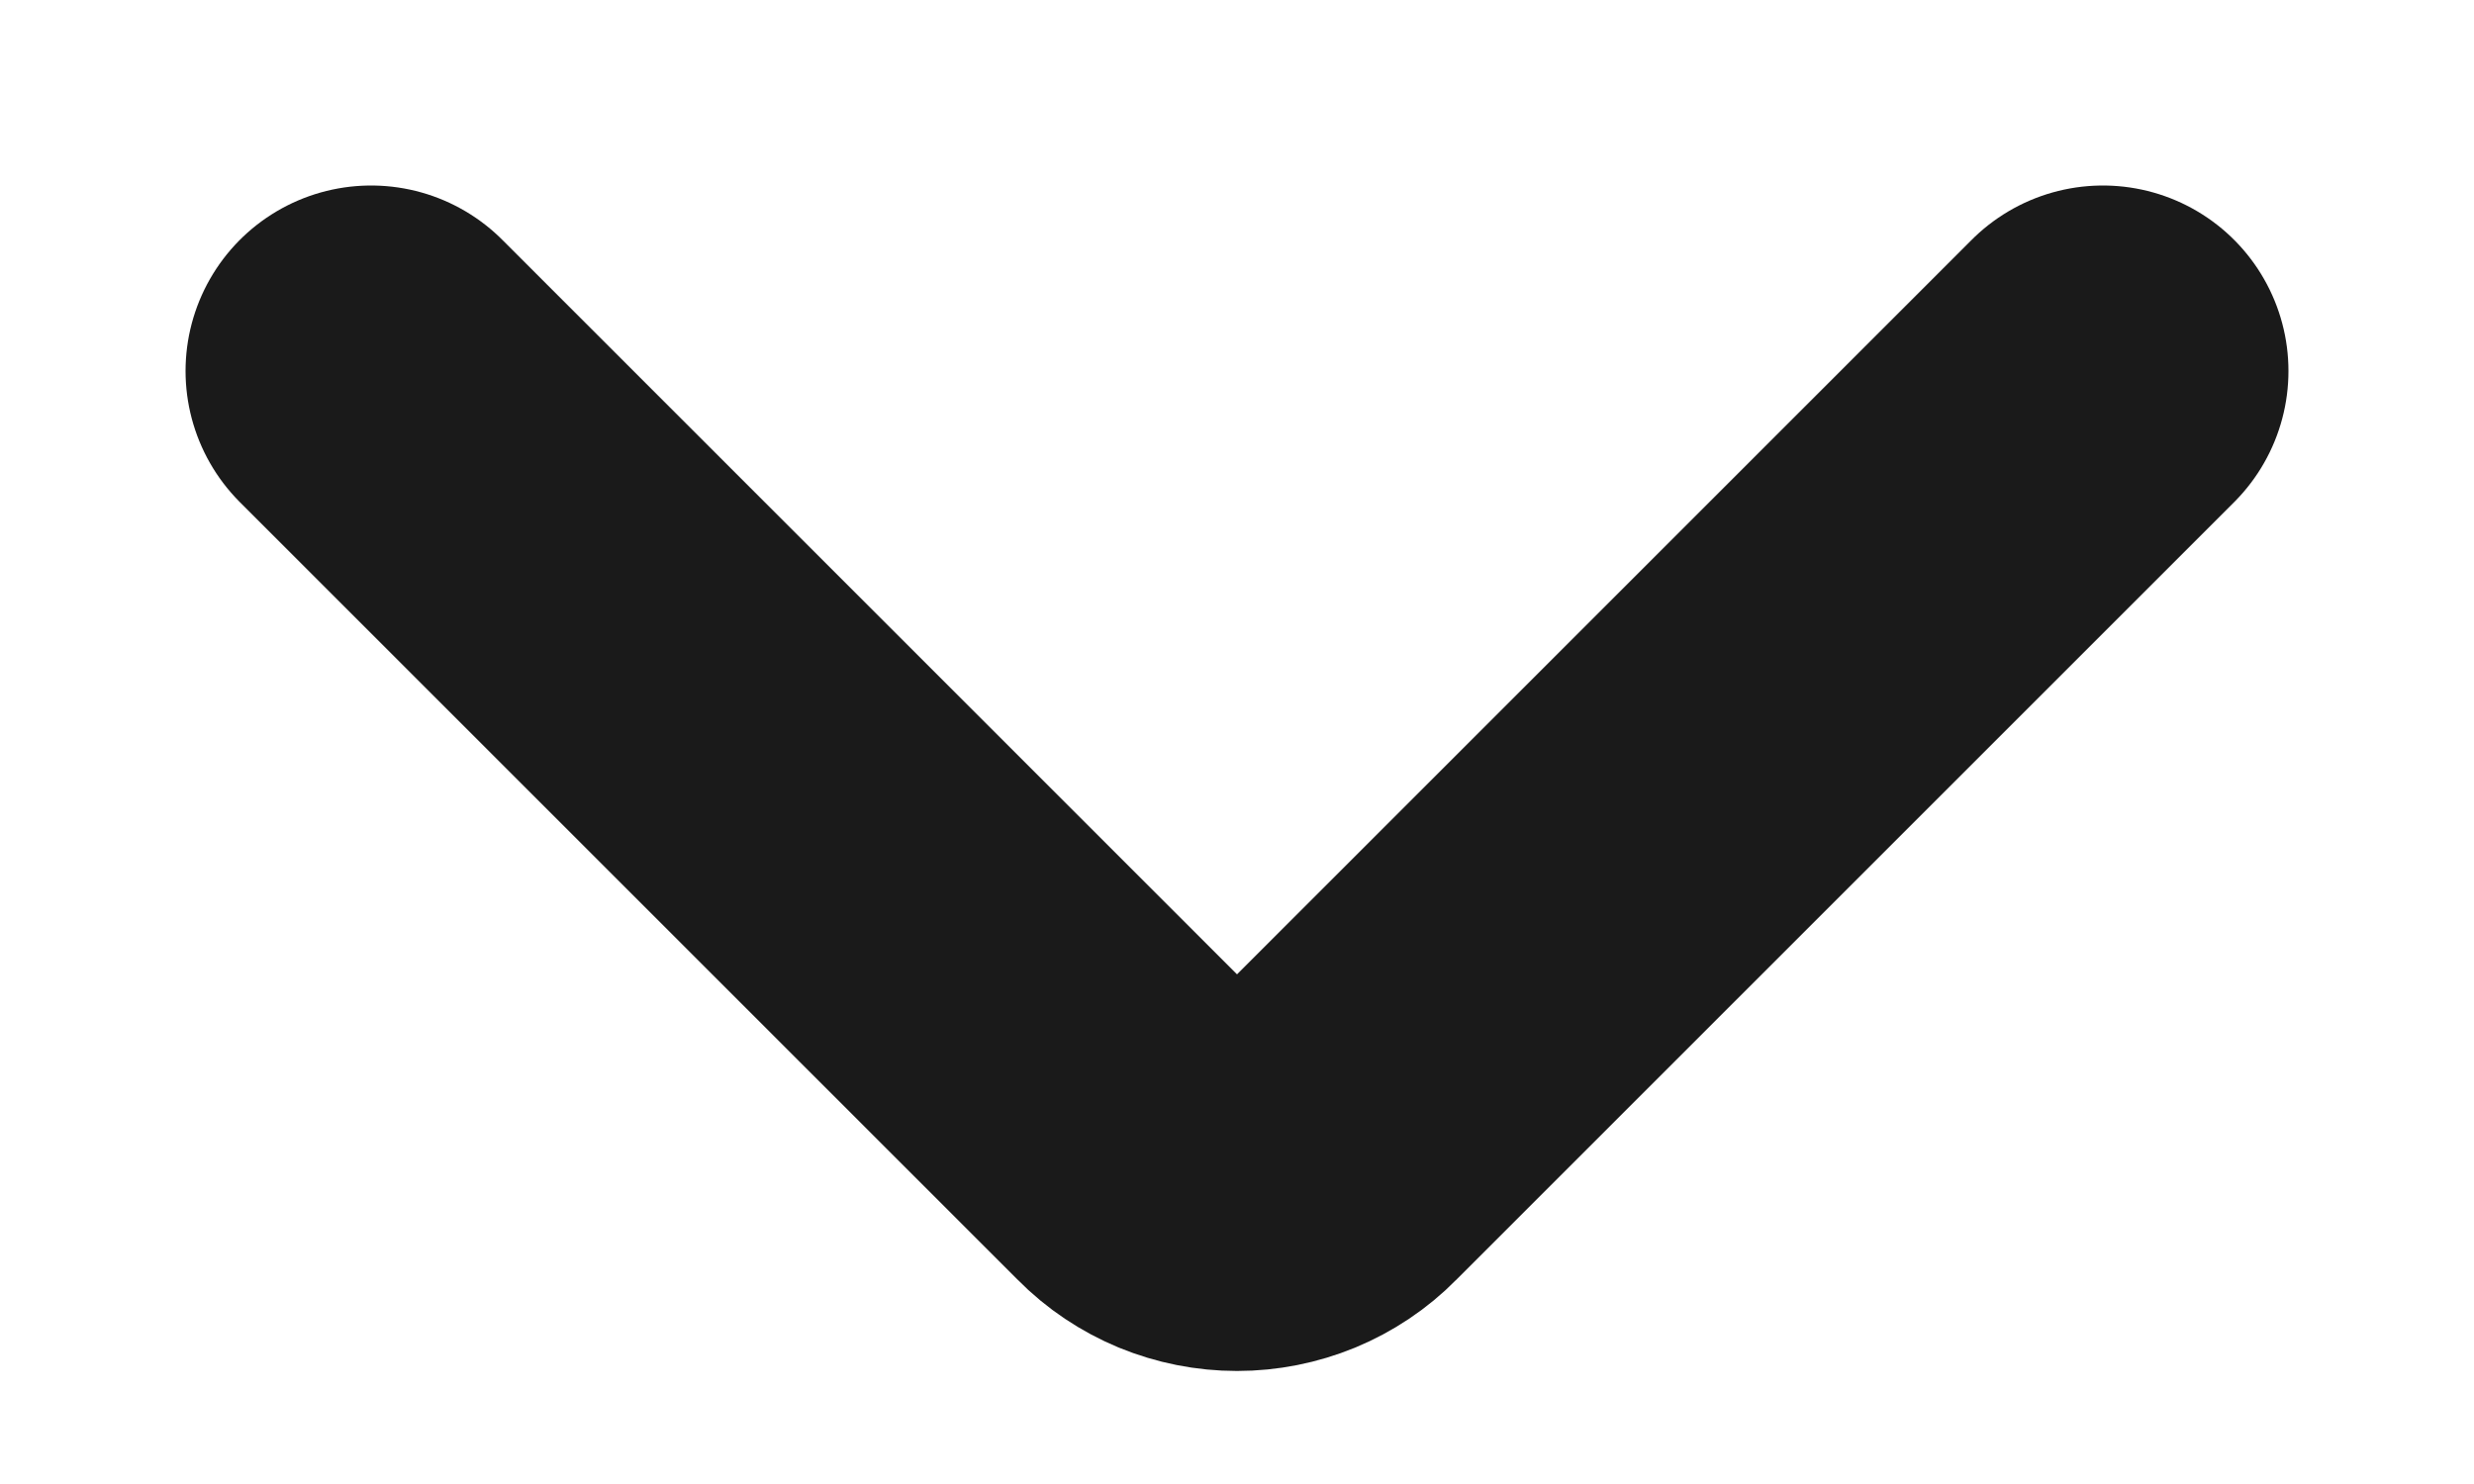 <svg width="10" height="6" viewBox="0 0 10 6" fill="none" xmlns="http://www.w3.org/2000/svg">
<path d="M1.5 1.5L4.646 4.646C4.692 4.693 4.748 4.73 4.808 4.755C4.869 4.78 4.934 4.793 5 4.793C5.066 4.793 5.131 4.78 5.192 4.755C5.252 4.73 5.308 4.693 5.354 4.646L8.5 1.5" stroke="#1A1A1A" stroke-width="1.5" stroke-linecap="round" stroke-linejoin="round"/>
</svg>
